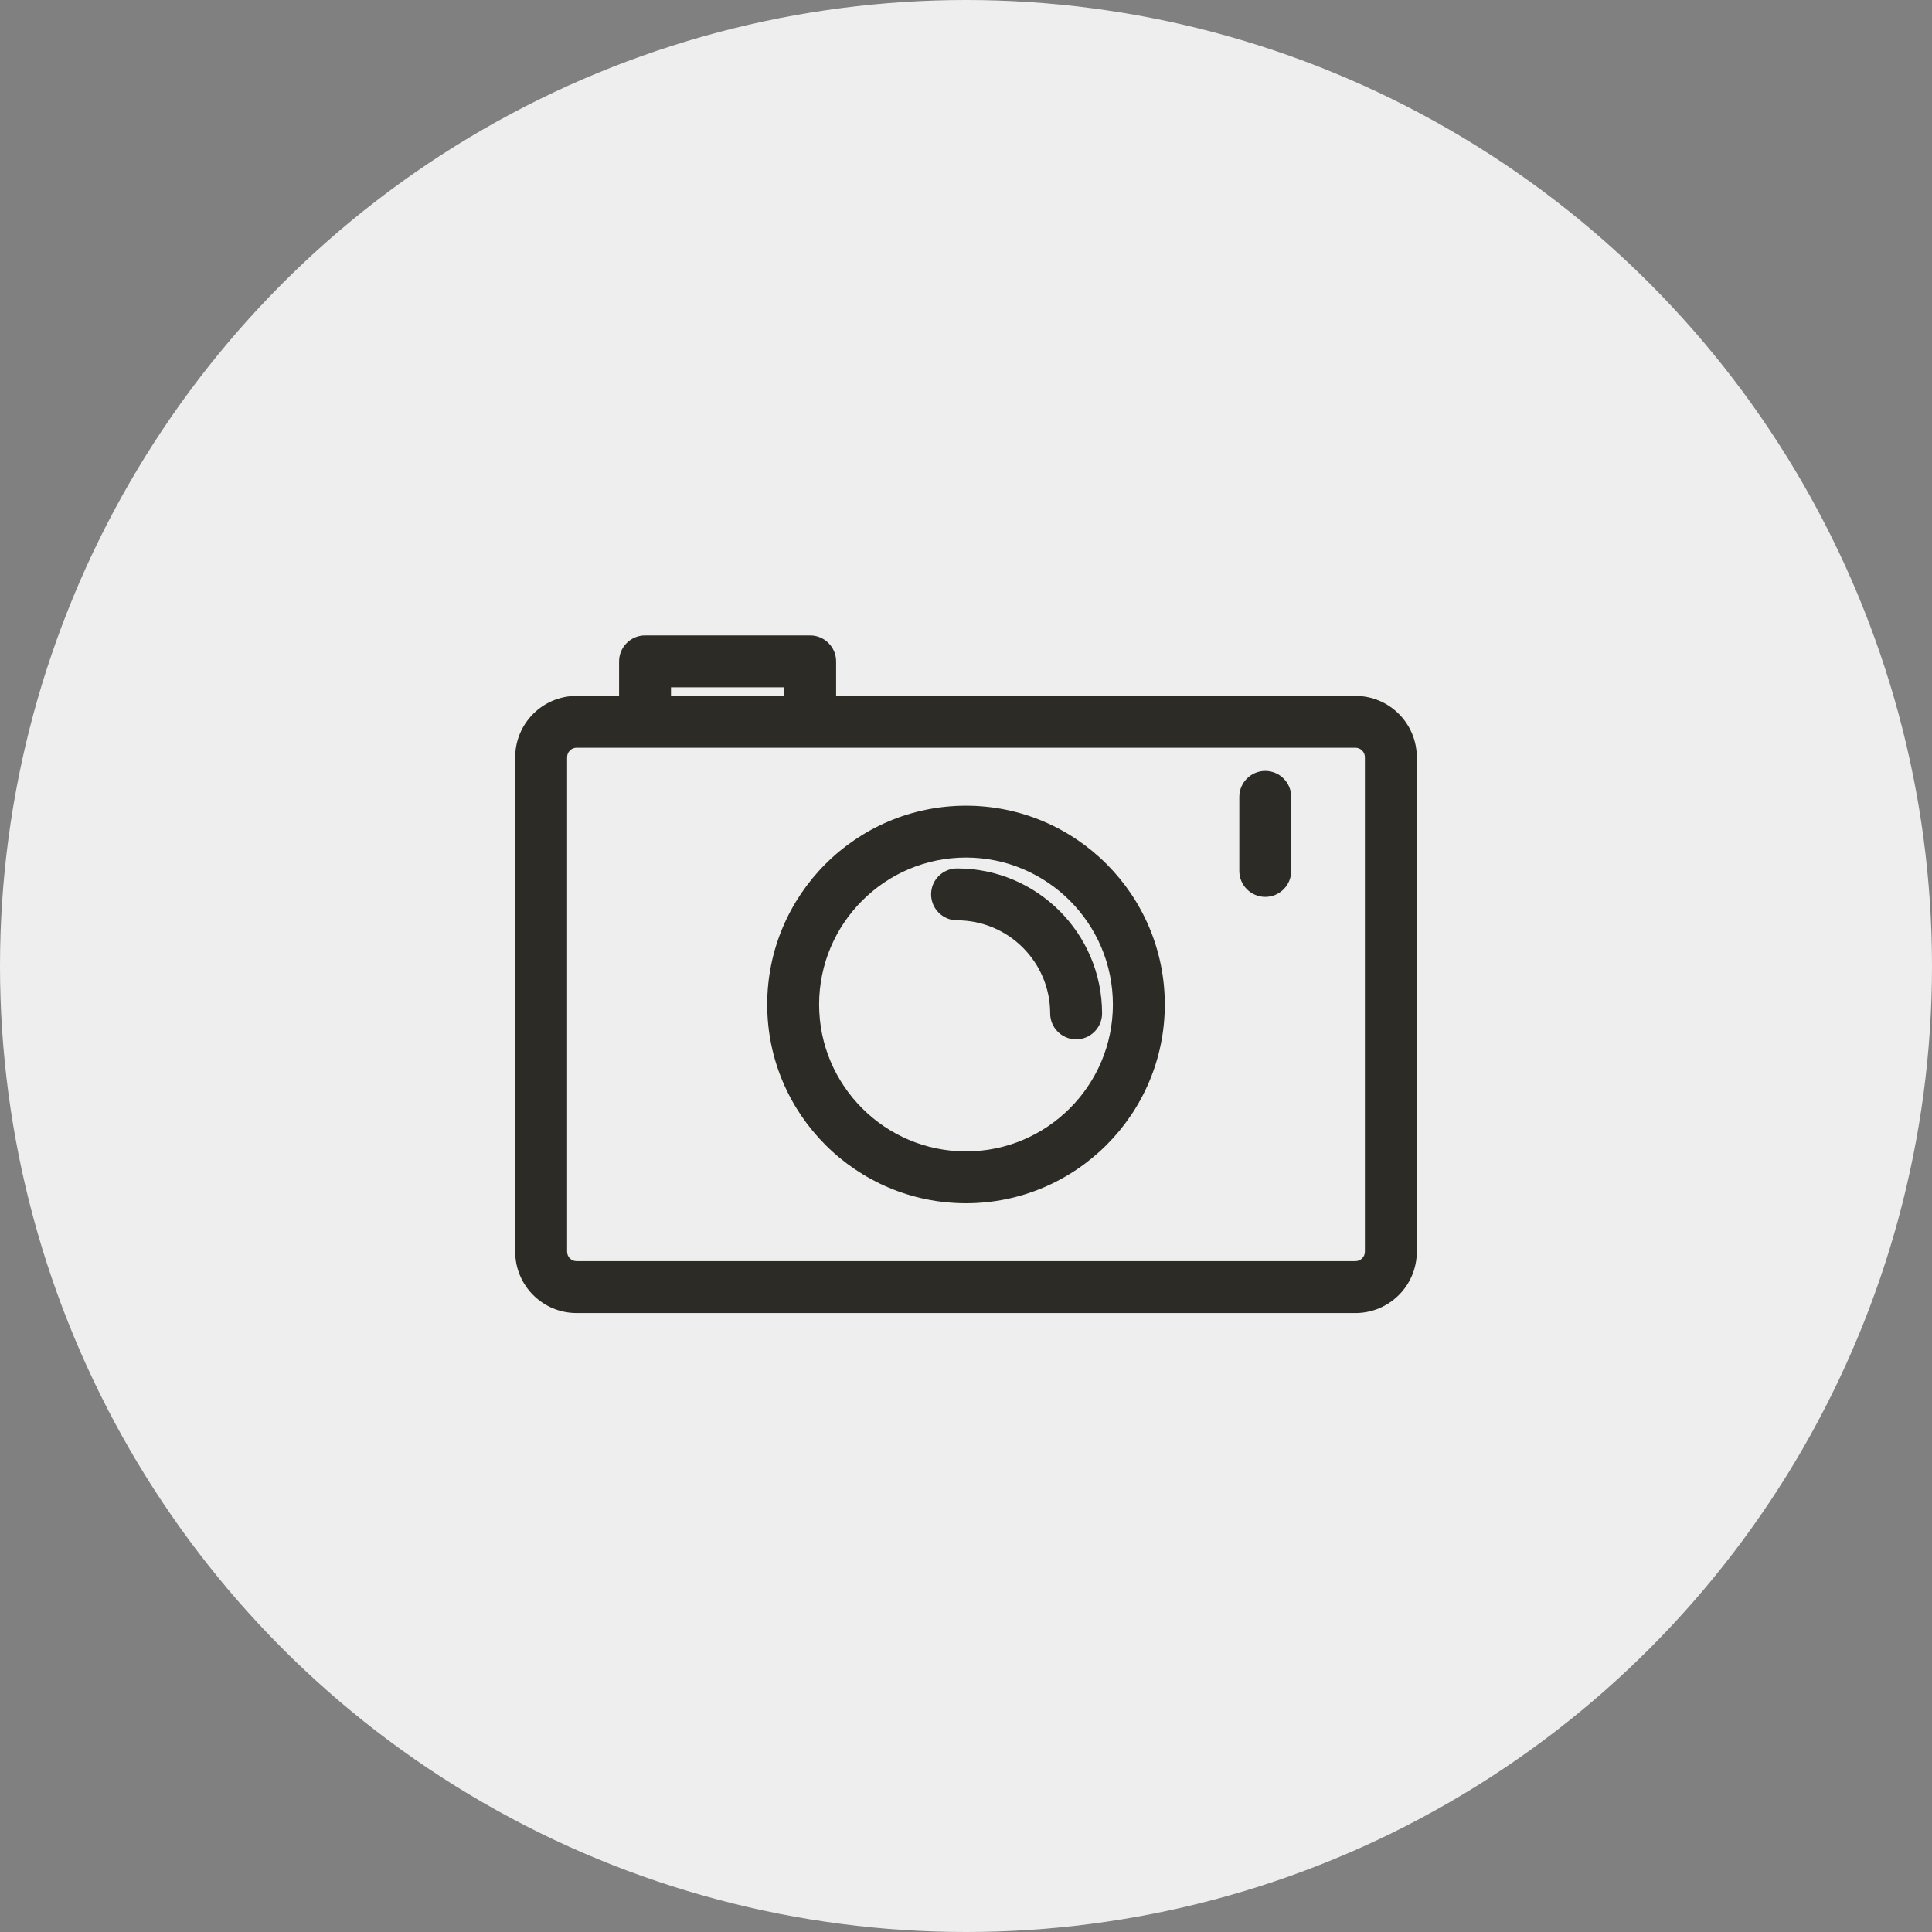 <svg xmlns="http://www.w3.org/2000/svg" width="30" height="30" viewBox="0 0 30 30">
  <rect x="0" y="0" width="30" height="30" fill="#808080" stroke="none"/>
  <g fill="none" fill-rule="evenodd">
    <circle cx="15" cy="15" r="15" fill="#EEE"/>
    <path fill="#2D2B25" d="M4.58,7.10542736e-15 C4.802,7.10542736e-15 4.983,0.181 4.983,0.403 L4.983,0.403 L4.983,0.939 L13.047,0.939 C13.573,0.939 14,1.366 14,1.891 L14,1.891 L14,9.57 C14,10.095 13.573,10.522 13.047,10.522 L13.047,10.522 L0.953,10.522 C0.427,10.522 3.55271368e-15,10.095 3.55271368e-15,9.57 L3.55271368e-15,9.57 L3.55271368e-15,1.891 C3.55271368e-15,1.366 0.427,0.939 0.953,0.939 L0.953,0.939 L1.613,0.939 L1.613,0.403 C1.613,0.181 1.794,7.10542736e-15 2.016,7.10542736e-15 L2.016,7.10542736e-15 Z M13.047,1.744 L0.953,1.744 C0.872,1.744 0.806,1.81 0.806,1.891 L0.806,1.891 L0.806,9.57 C0.806,9.651 0.872,9.716 0.953,9.716 L0.953,9.716 L13.047,9.716 C13.128,9.716 13.194,9.651 13.194,9.57 L13.194,9.57 L13.194,1.891 C13.194,1.81 13.128,1.744 13.047,1.744 L13.047,1.744 Z M7,2.644 C8.702,2.644 10.087,4.028 10.087,5.731 C10.087,7.433 8.702,8.817 7,8.817 C5.298,8.817 3.913,7.433 3.913,5.731 C3.913,4.028 5.298,2.644 7,2.644 Z M7,3.449 C5.742,3.449 4.719,4.473 4.719,5.731 C4.719,6.988 5.742,8.012 7,8.012 C8.258,8.012 9.281,6.988 9.281,5.731 C9.281,4.473 8.258,3.449 7,3.449 Z M6.861,3.618 C8.103,3.618 9.113,4.628 9.113,5.869 C9.113,6.091 8.932,6.272 8.71,6.272 C8.488,6.272 8.307,6.091 8.307,5.869 C8.307,5.072 7.658,4.424 6.861,4.424 C6.639,4.424 6.458,4.243 6.458,4.02 C6.458,3.798 6.639,3.618 6.861,3.618 Z M11.647,2.104 C11.869,2.104 12.05,2.285 12.05,2.507 L12.05,2.507 L12.05,3.657 C12.05,3.879 11.869,4.06 11.647,4.06 C11.425,4.06 11.244,3.879 11.244,3.657 L11.244,3.657 L11.244,2.507 C11.244,2.285 11.425,2.104 11.647,2.104 Z M4.177,0.806 L2.419,0.806 L2.419,0.939 L4.177,0.939 L4.177,0.806 Z" transform="translate(8 9.867)"/>
  </g>
</svg>
